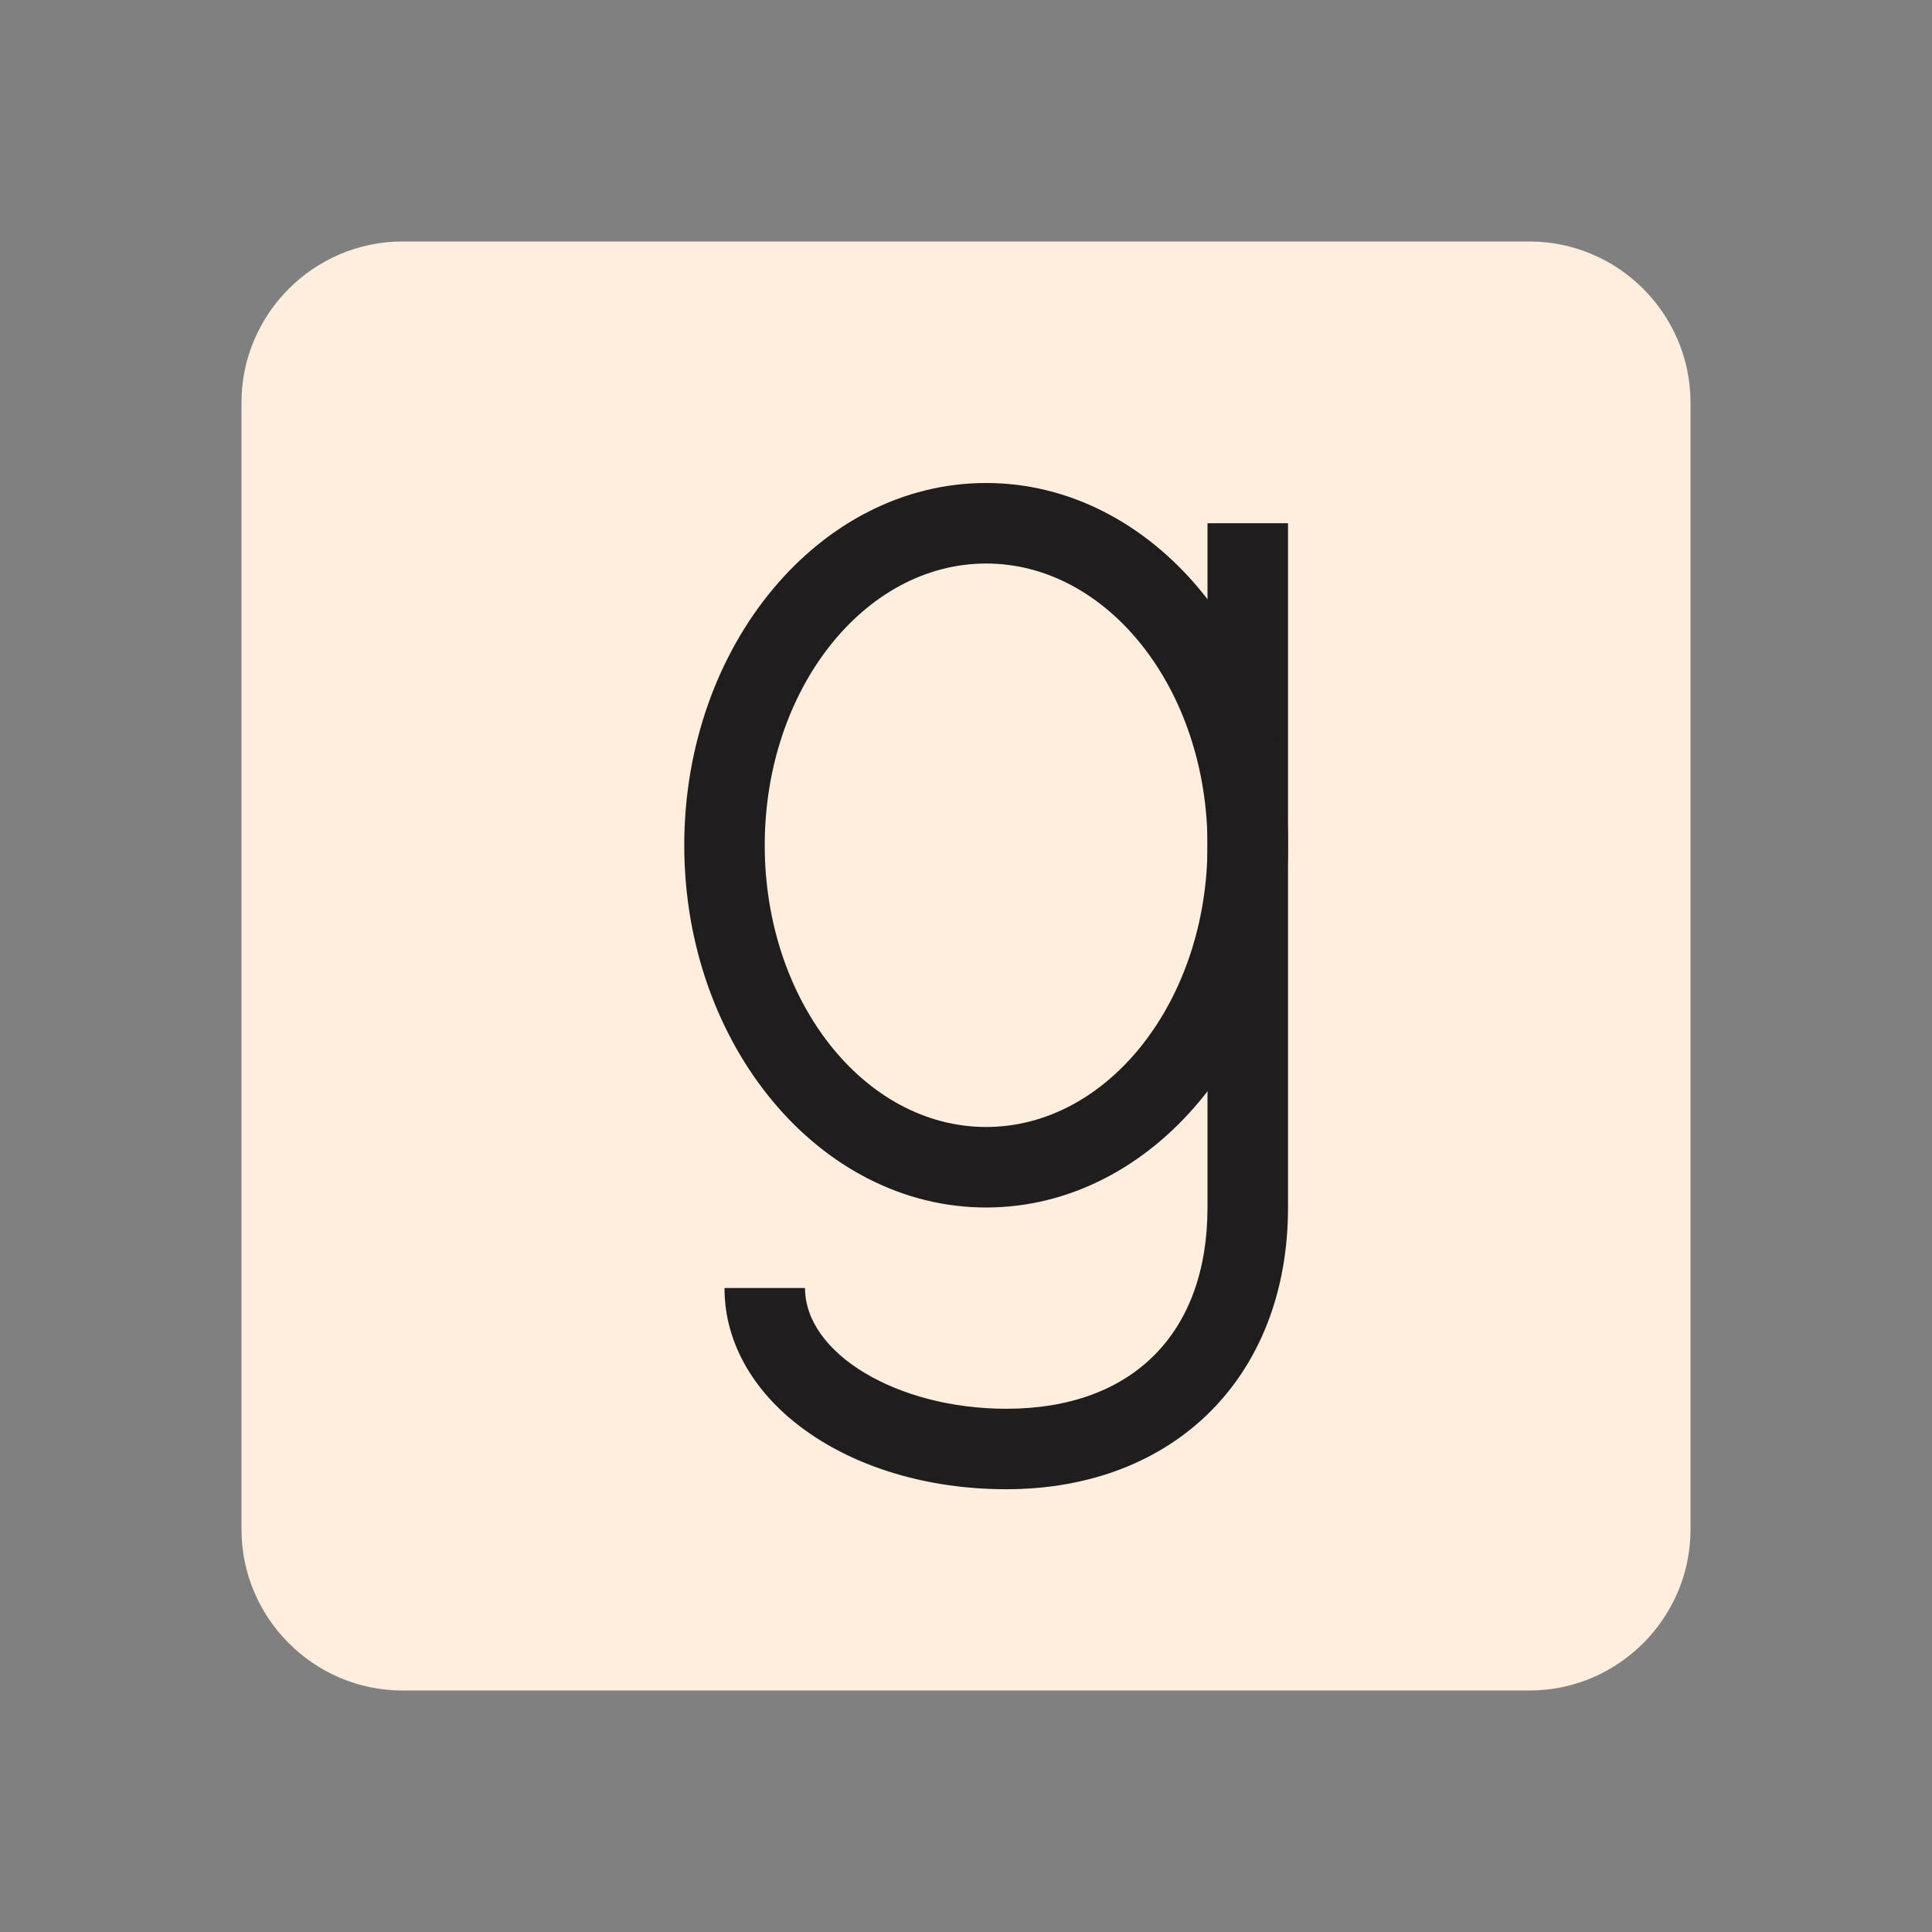 <svg width="40" height="40" viewBox="0 0 40 40" fill="none" xmlns="http://www.w3.org/2000/svg">
<rect x="0" y="0" width="40" height="40" fill="#808080" stroke="none"/>
<path d="M35 8.333V31.667C35 33.5 33.5 35 31.667 35H8.333C6.5 35 5 33.5 5 31.667V8.333C5 6.5 6.5 5 8.333 5H31.667C33.5 5 35 6.5 35 8.333Z" fill="#FFEEDD"/>
<path d="M20.833 30.833C17.562 30.833 15 29.003 15 26.667H16.667C16.667 28.022 18.575 29.167 20.833 29.167C23.442 29.167 25 27.609 25 25V10.833H26.667V25C26.667 28.489 24.323 30.833 20.833 30.833Z" fill="#1F1D1E"/>
<path d="M20.417 25C16.97 25 14.167 21.635 14.167 17.5C14.167 13.365 16.97 10 20.417 10C23.863 10 26.667 13.365 26.667 17.5C26.667 21.635 23.863 25 20.417 25ZM20.417 11.667C17.889 11.667 15.833 14.283 15.833 17.5C15.833 20.717 17.889 23.333 20.417 23.333C22.944 23.333 25 20.717 25 17.5C25 14.283 22.944 11.667 20.417 11.667Z" fill="#1F1D1E"/>
</svg>
